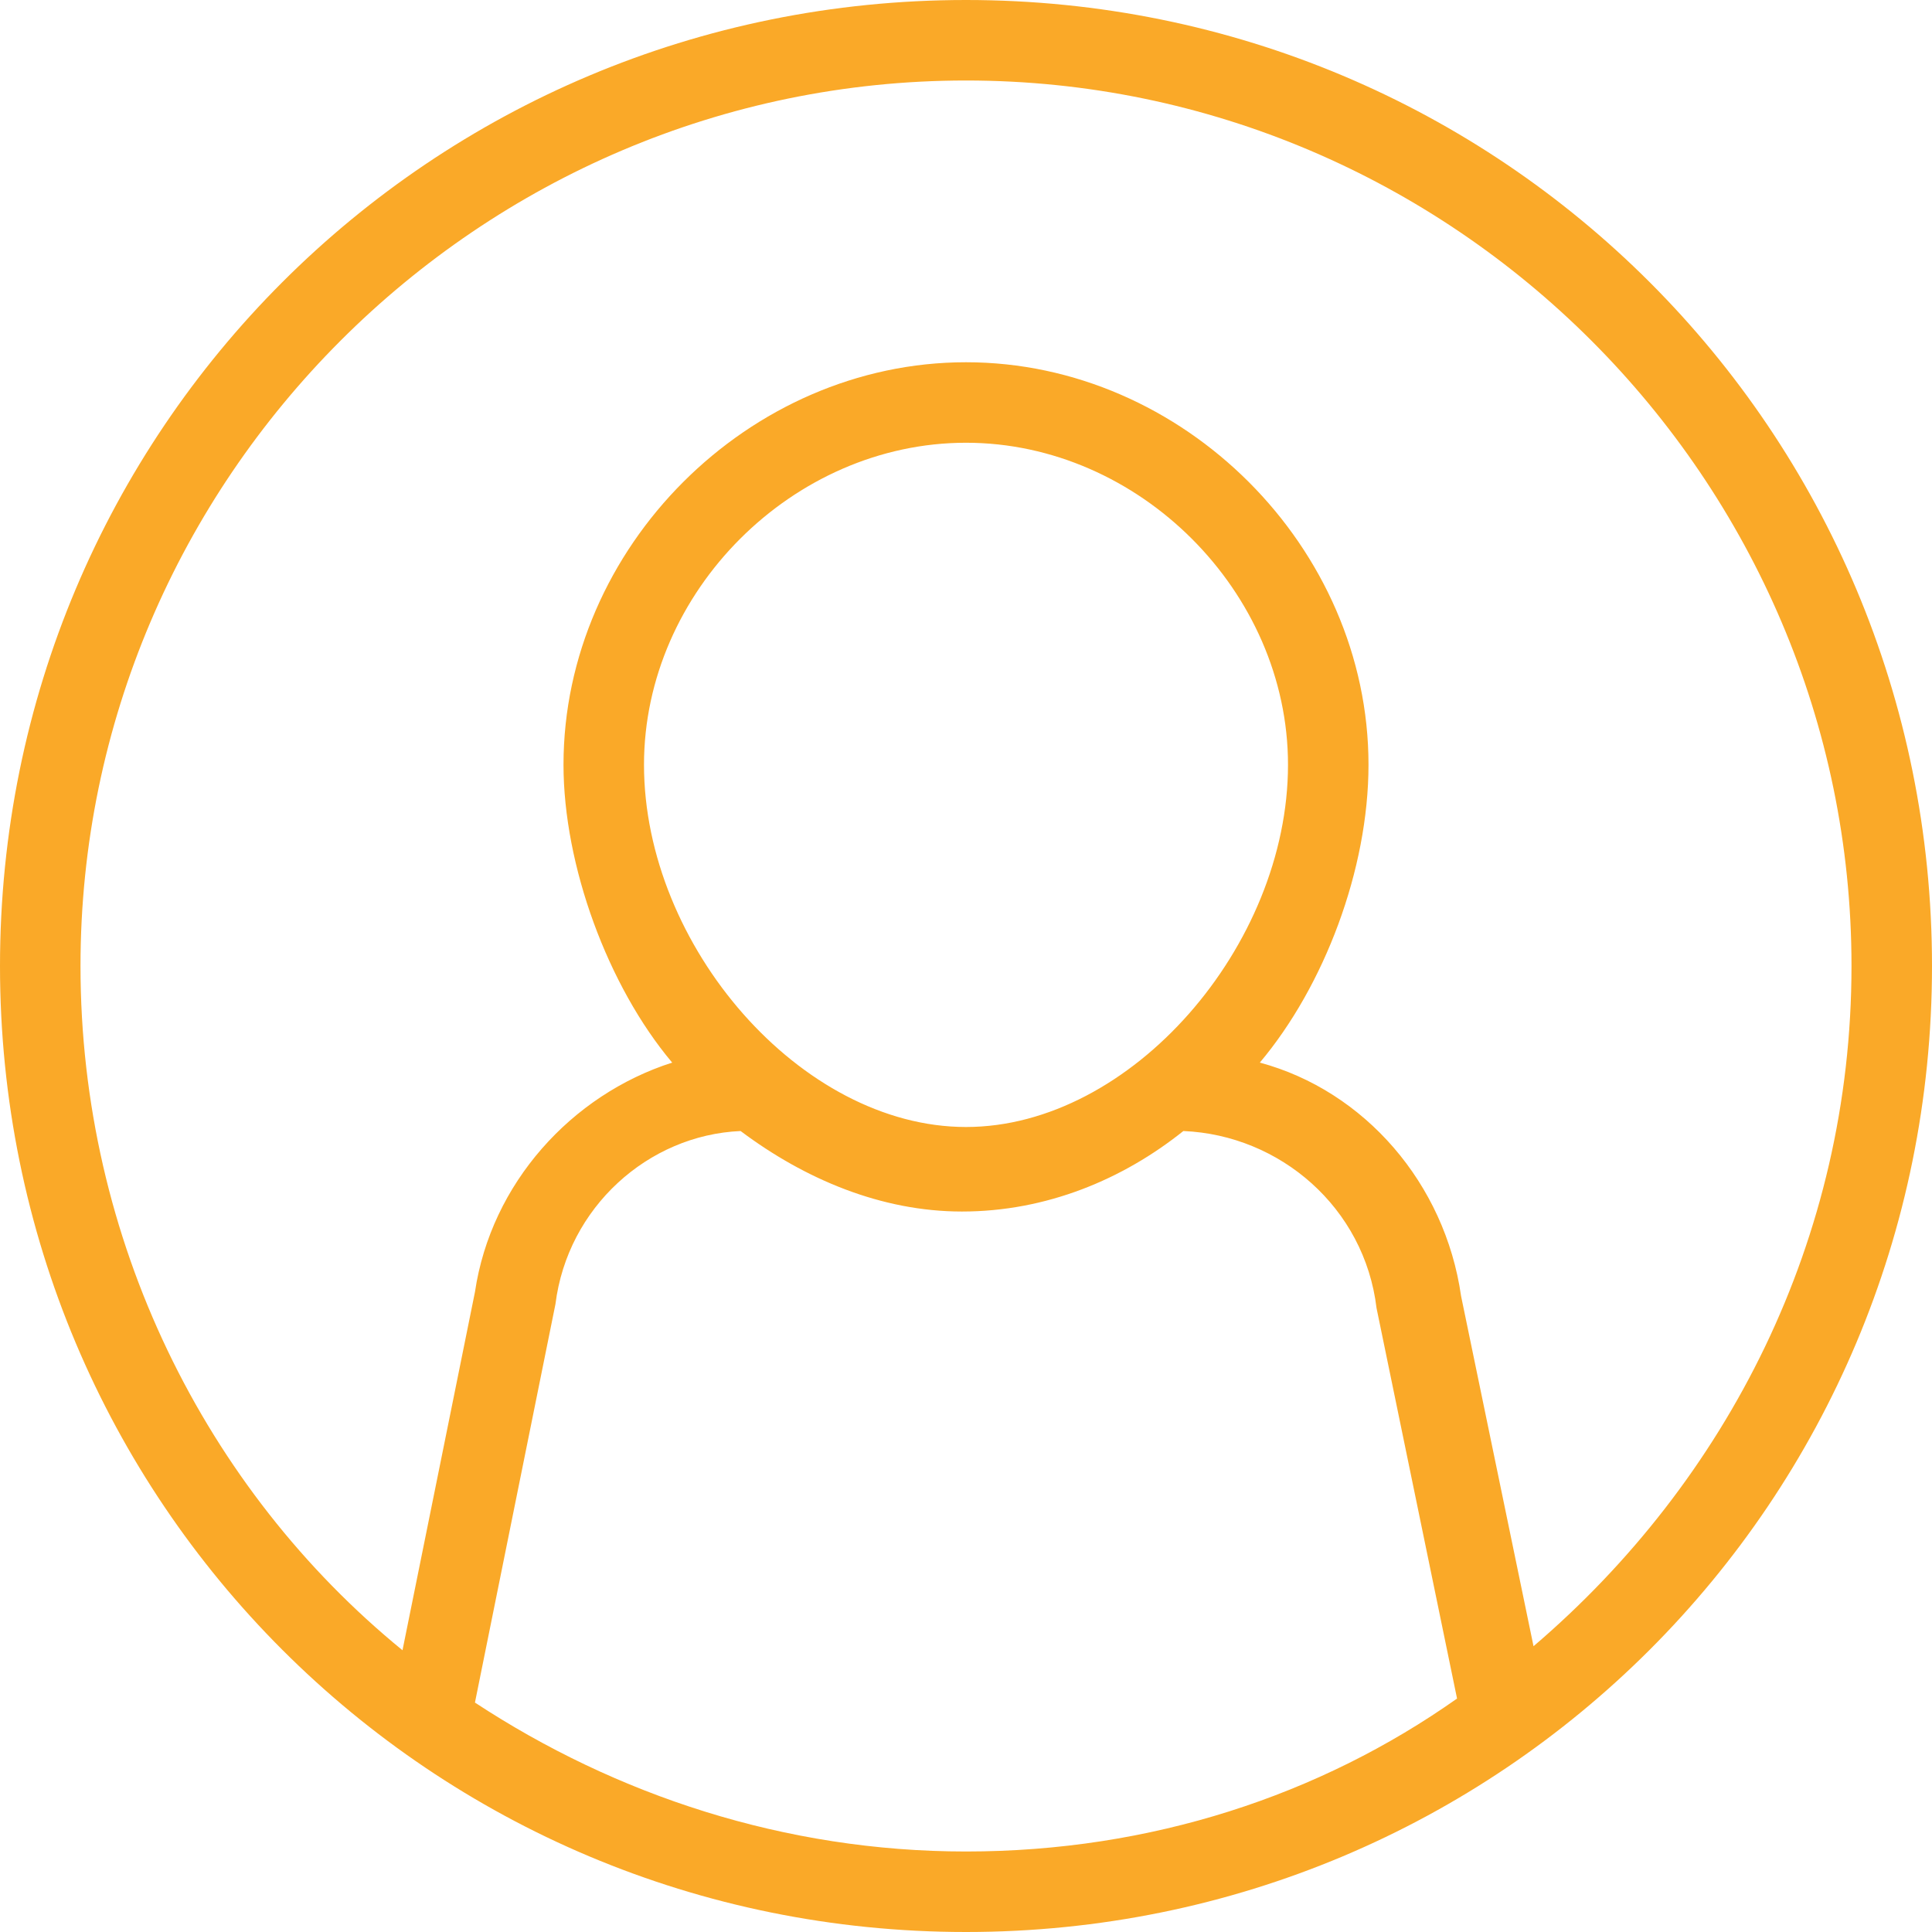 <?xml version="1.0" encoding="utf-8"?>
<!-- Generator: Adobe Illustrator 22.0.0, SVG Export Plug-In . SVG Version: 6.00 Build 0)  -->
<svg version="1.1" id="Layer_1" xmlns="http://www.w3.org/2000/svg" xmlns:xlink="http://www.w3.org/1999/xlink" x="0px" y="0px"
	 viewBox="0 0 48 48" style="enable-background:new 0 0 48 48;" xml:space="preserve">
<style type="text/css">
	.st0{fill:#FAA928;}
</style>
<path class="st0" d="M38.1,40.9l-1.8-8.7c-0.4-2.8-2.4-5.1-5-5.8c1.6-1.9,2.7-4.8,2.7-7.4c0-5.4-4.6-10-10-10s-10,4.6-10,10
	c0,2.5,1.1,5.5,2.7,7.4c-2.5,0.8-4.5,3-4.9,5.7L10,41c-4.9-4-8-10.2-8-17C2,11.9,11.9,2,24,2s22,9.9,22,22
	C46,30.8,42.9,36.8,38.1,40.9z M16,19c0-4.3,3.7-8,8-8c4.3,0,8,3.7,8,8c0,4.5-3.9,9-8,9S16,23.5,16,19z M24,46
	c-4.5,0-8.7-1.4-12.2-3.7h0l2-9.9c0.3-2.4,2.3-4.2,4.6-4.3c1.6,1.2,3.5,2,5.5,2c2.1,0,4-0.8,5.5-2c2.4,0.1,4.5,1.9,4.8,4.4l2,9.7
	C32.8,44.6,28.6,46,24,46z M24,0C10.7,0,0,10.7,0,24c0,13.3,10.7,24,24,24s24-10.7,24-24C48,10.7,37.3,0,24,0z"/>
</svg>
